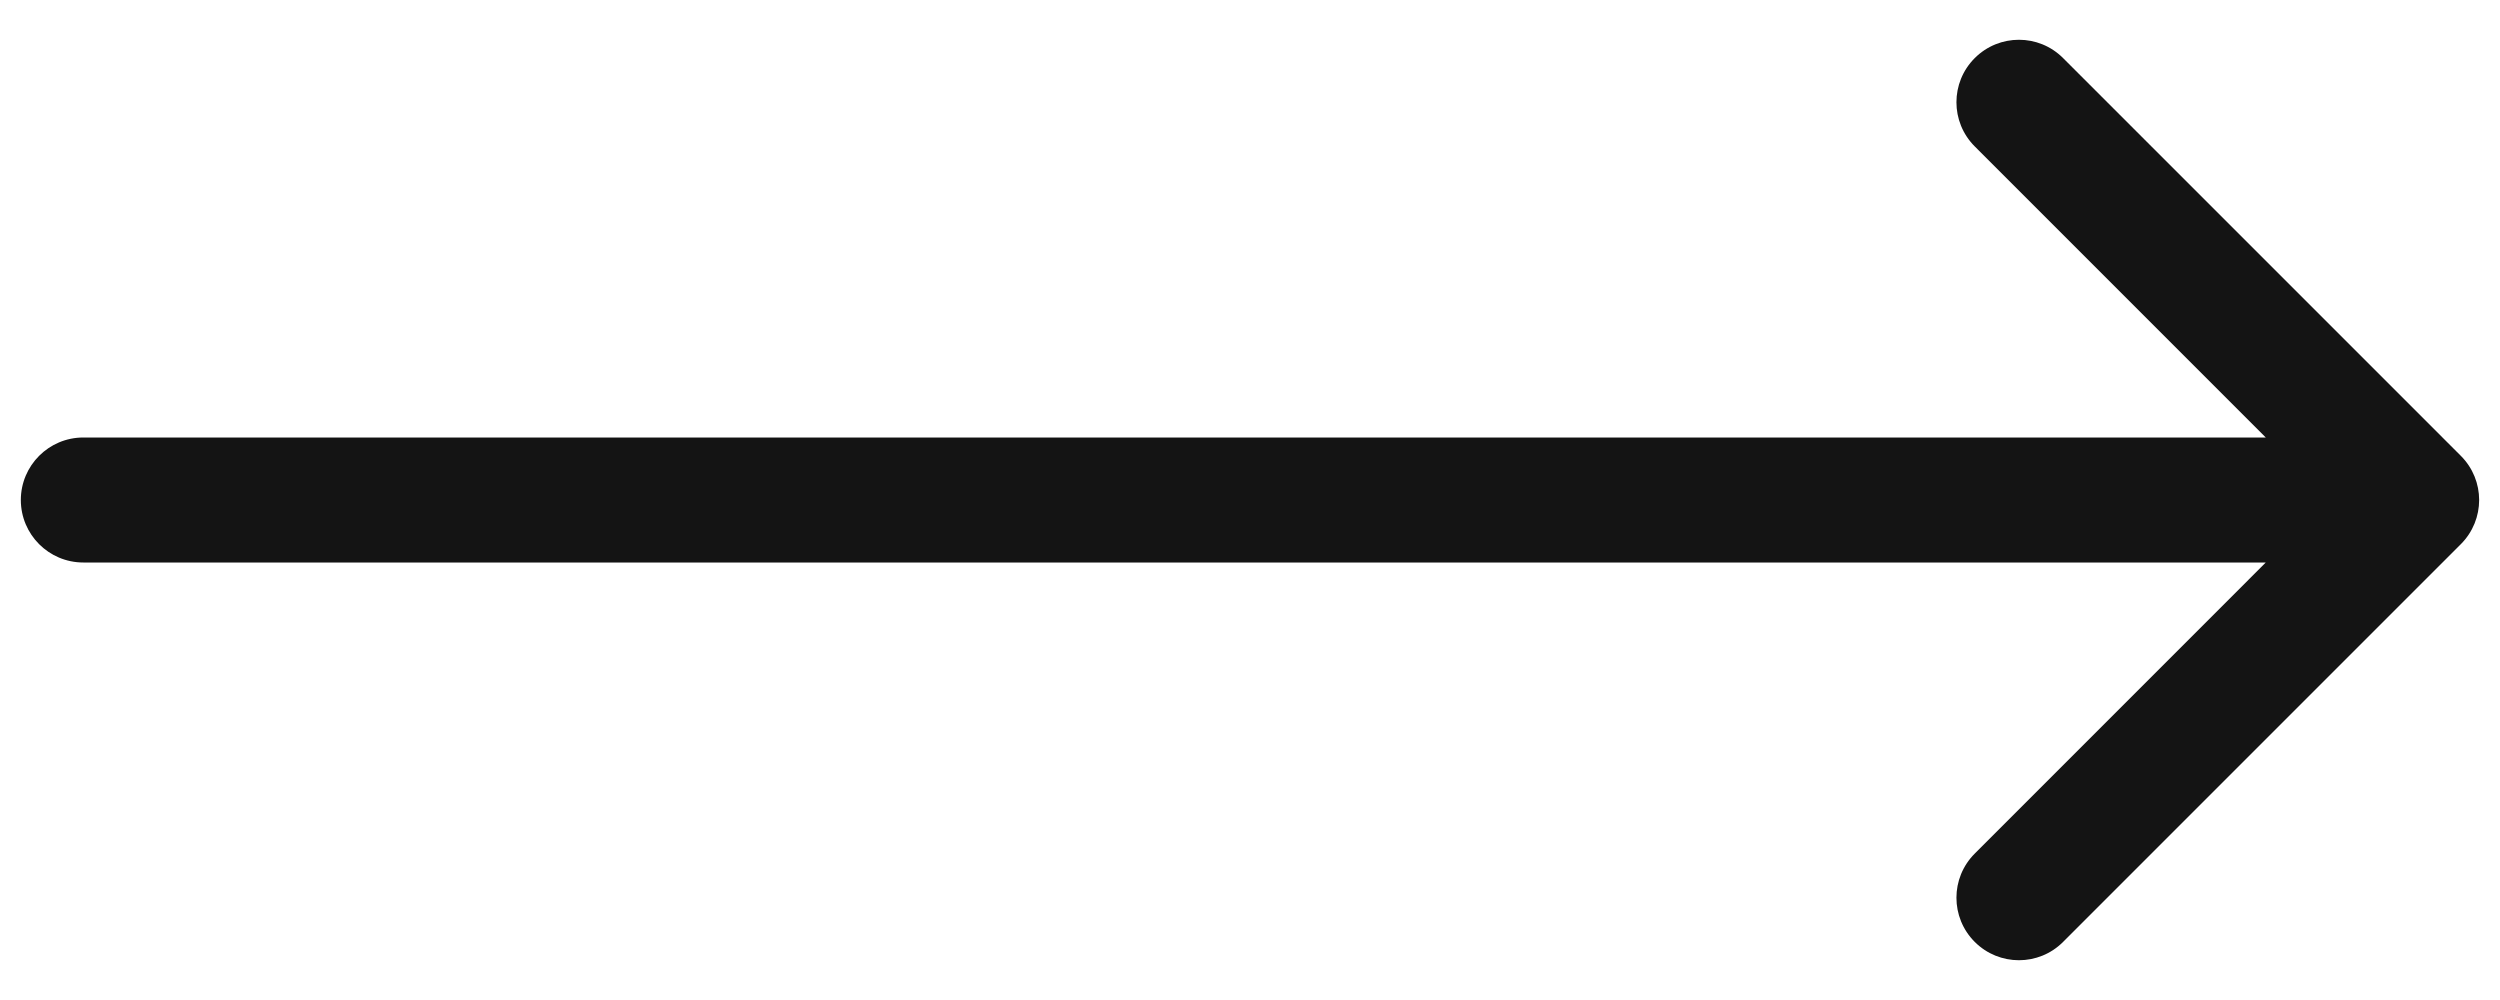 <svg width="30" height="12" viewBox="0 0 30 12" fill="none" xmlns="http://www.w3.org/2000/svg">
<path d="M1 6.75C0.586 6.75 0.25 6.414 0.25 6C0.25 5.586 0.586 5.25 1 5.25L1 6.75ZM29.53 5.47C29.823 5.763 29.823 6.237 29.53 6.53L24.757 11.303C24.465 11.596 23.99 11.596 23.697 11.303C23.404 11.01 23.404 10.536 23.697 10.243L27.939 6L23.697 1.757C23.404 1.464 23.404 0.99 23.697 0.697C23.99 0.404 24.465 0.404 24.757 0.697L29.53 5.47ZM1 5.25L29 5.25V6.75L1 6.75L1 5.25Z" fill="#141414"/>
</svg>

